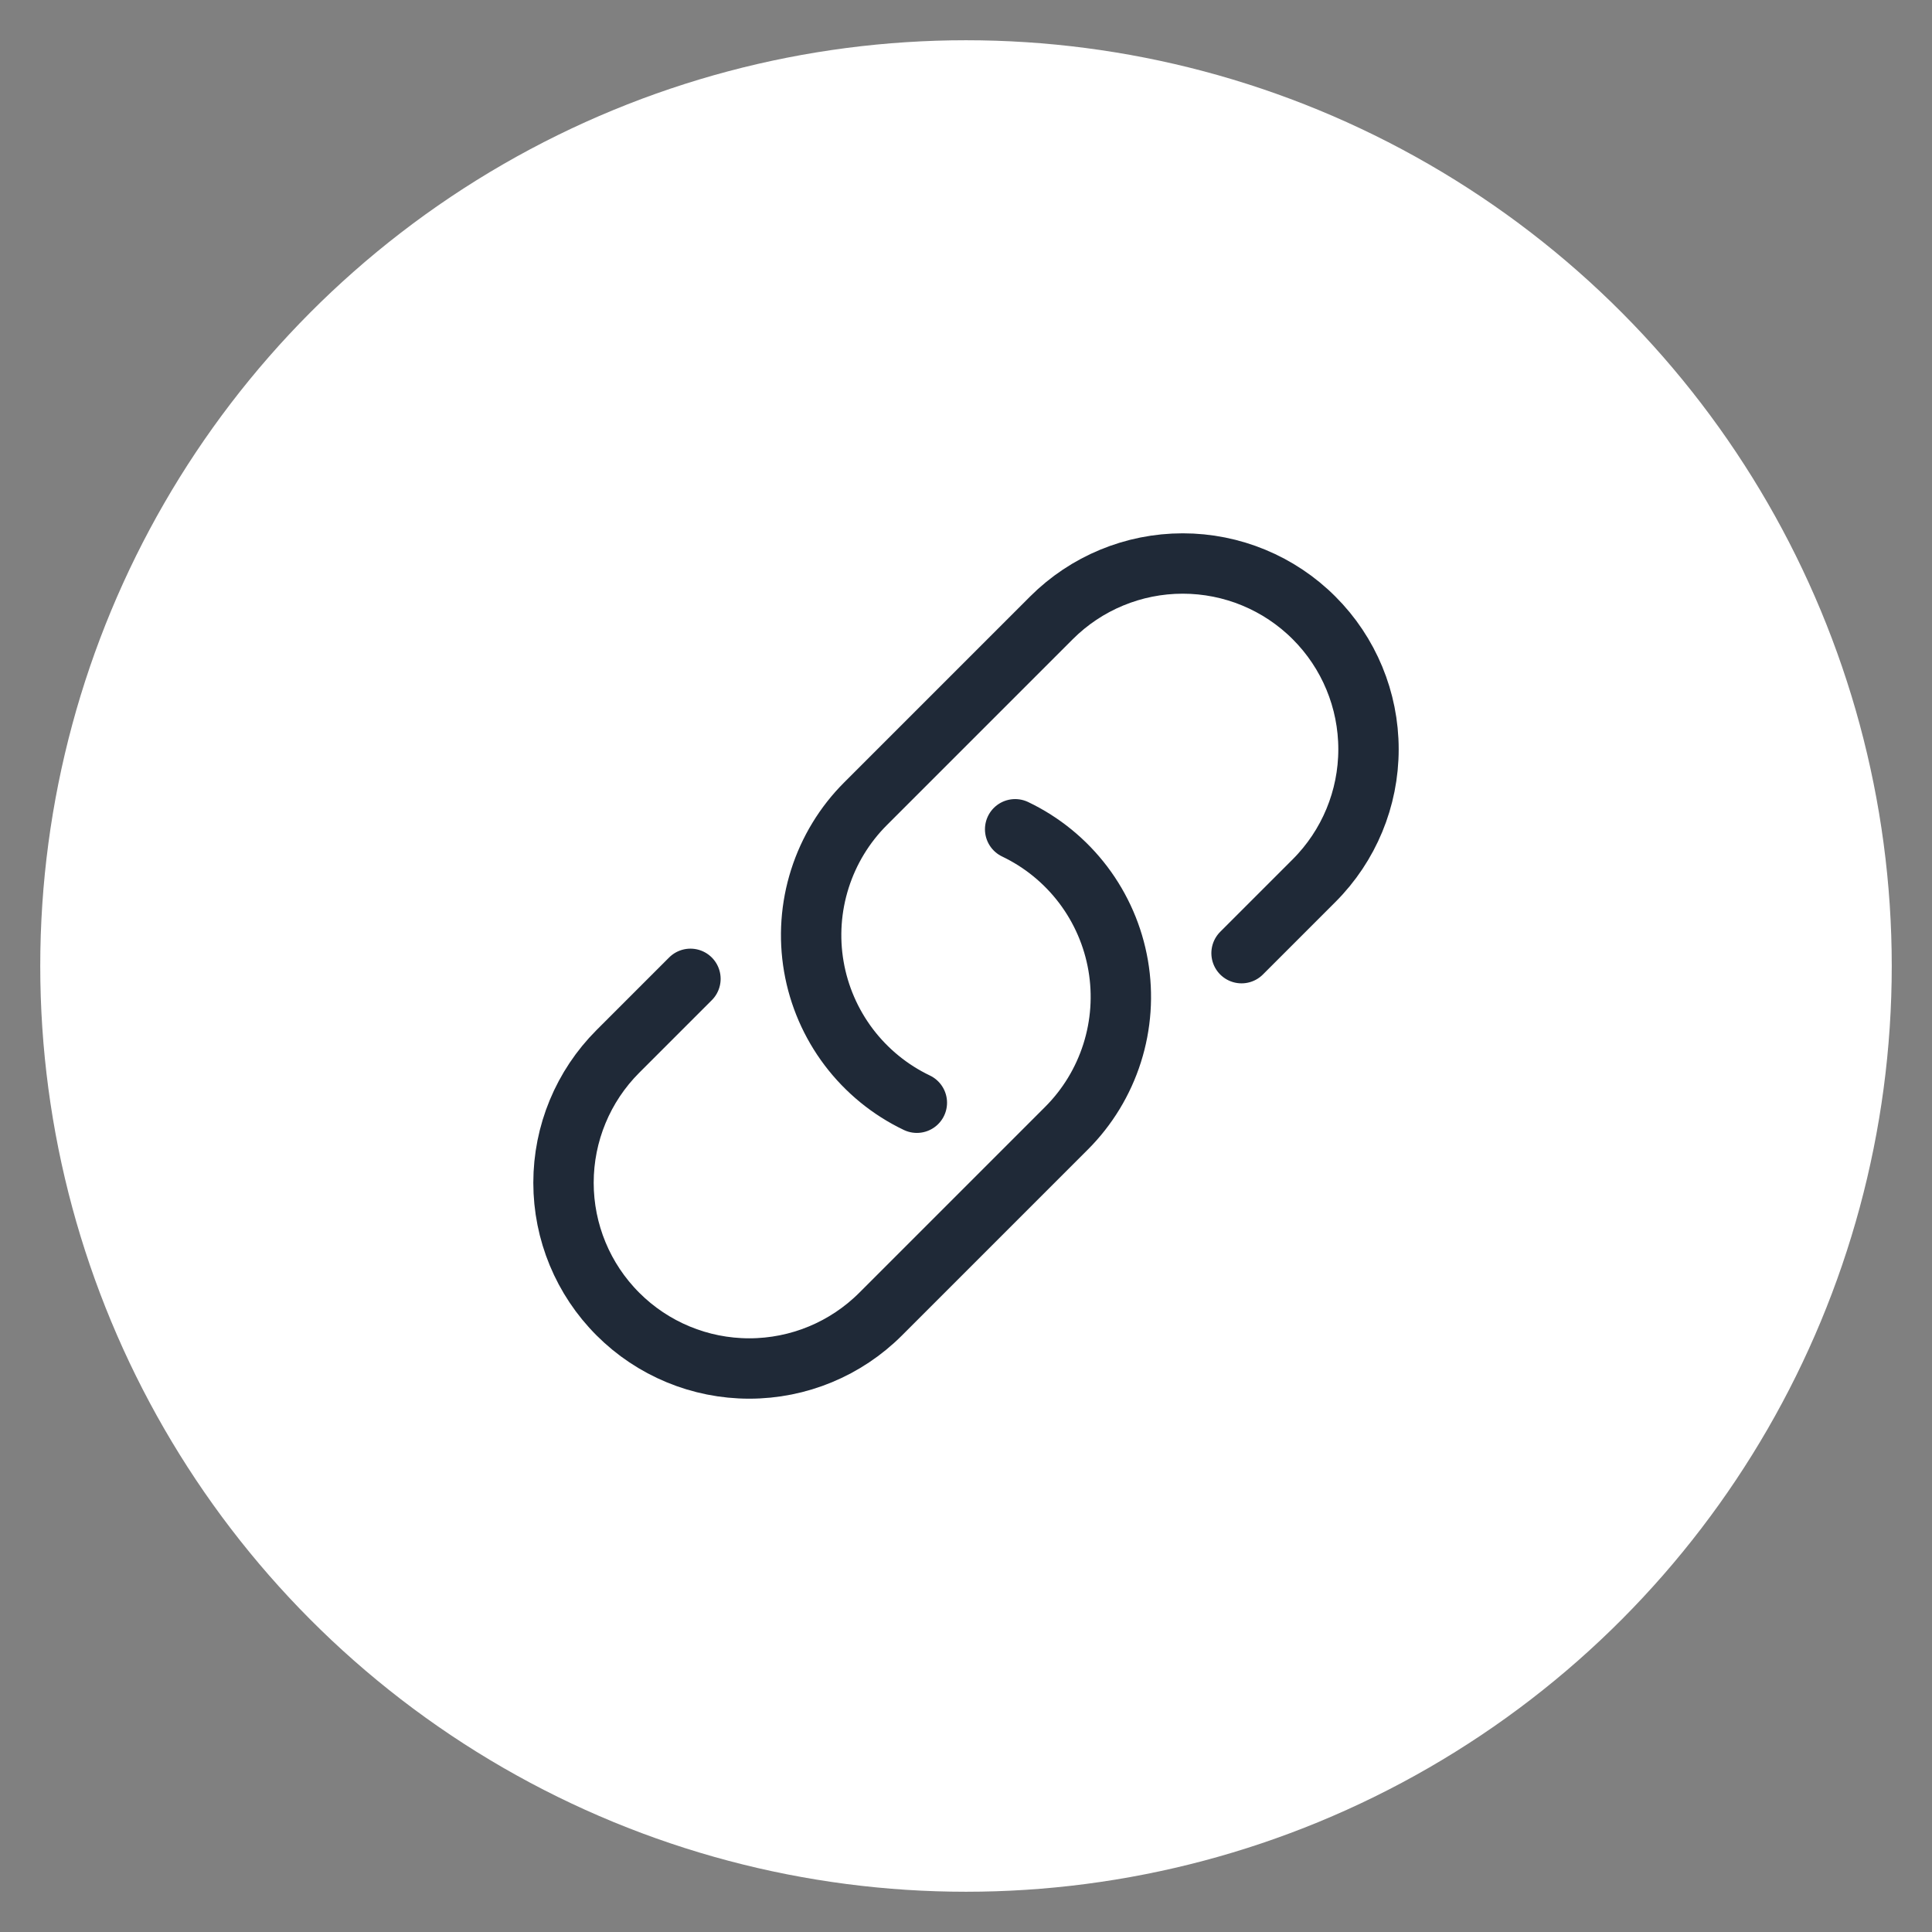 <?xml version="1.0" encoding="UTF-8"?>
<svg xmlns="http://www.w3.org/2000/svg" width="48" height="48" viewBox="0 0 48 48" fill="none">
  <rect x="0" y="0" width="48" height="48" fill="#808080" stroke="none"/>
  <circle cx="24" cy="24" r="23" fill="white" stroke="#D1D5DB" stroke-width="../2-52.html"></circle>
  <path d="M25.221 20.603C25.887 20.921 26.467 21.395 26.913 21.984C27.358 22.573 27.656 23.26 27.781 23.988C27.906 24.716 27.854 25.463 27.63 26.167C27.406 26.871 27.017 27.511 26.494 28.033L21.879 32.648C21.013 33.514 19.84 34 18.615 34C17.391 34 16.217 33.514 15.352 32.648C14.486 31.783 14 30.609 14 29.385C14 28.16 14.486 26.987 15.352 26.121L17.154 24.319M30.846 23.681L32.648 21.879C33.514 21.013 34 19.84 34 18.615C34 17.391 33.514 16.217 32.648 15.352C31.783 14.486 30.609 14 29.385 14C28.16 14 26.987 14.486 26.121 15.352L21.506 19.967C20.983 20.489 20.594 21.129 20.37 21.833C20.146 22.537 20.094 23.284 20.219 24.012C20.344 24.74 20.642 25.427 21.087 26.016C21.533 26.605 22.113 27.079 22.779 27.397" stroke="#1F2937" stroke-width="1.5" stroke-linecap="round" stroke-linejoin="round"></path>
</svg>
